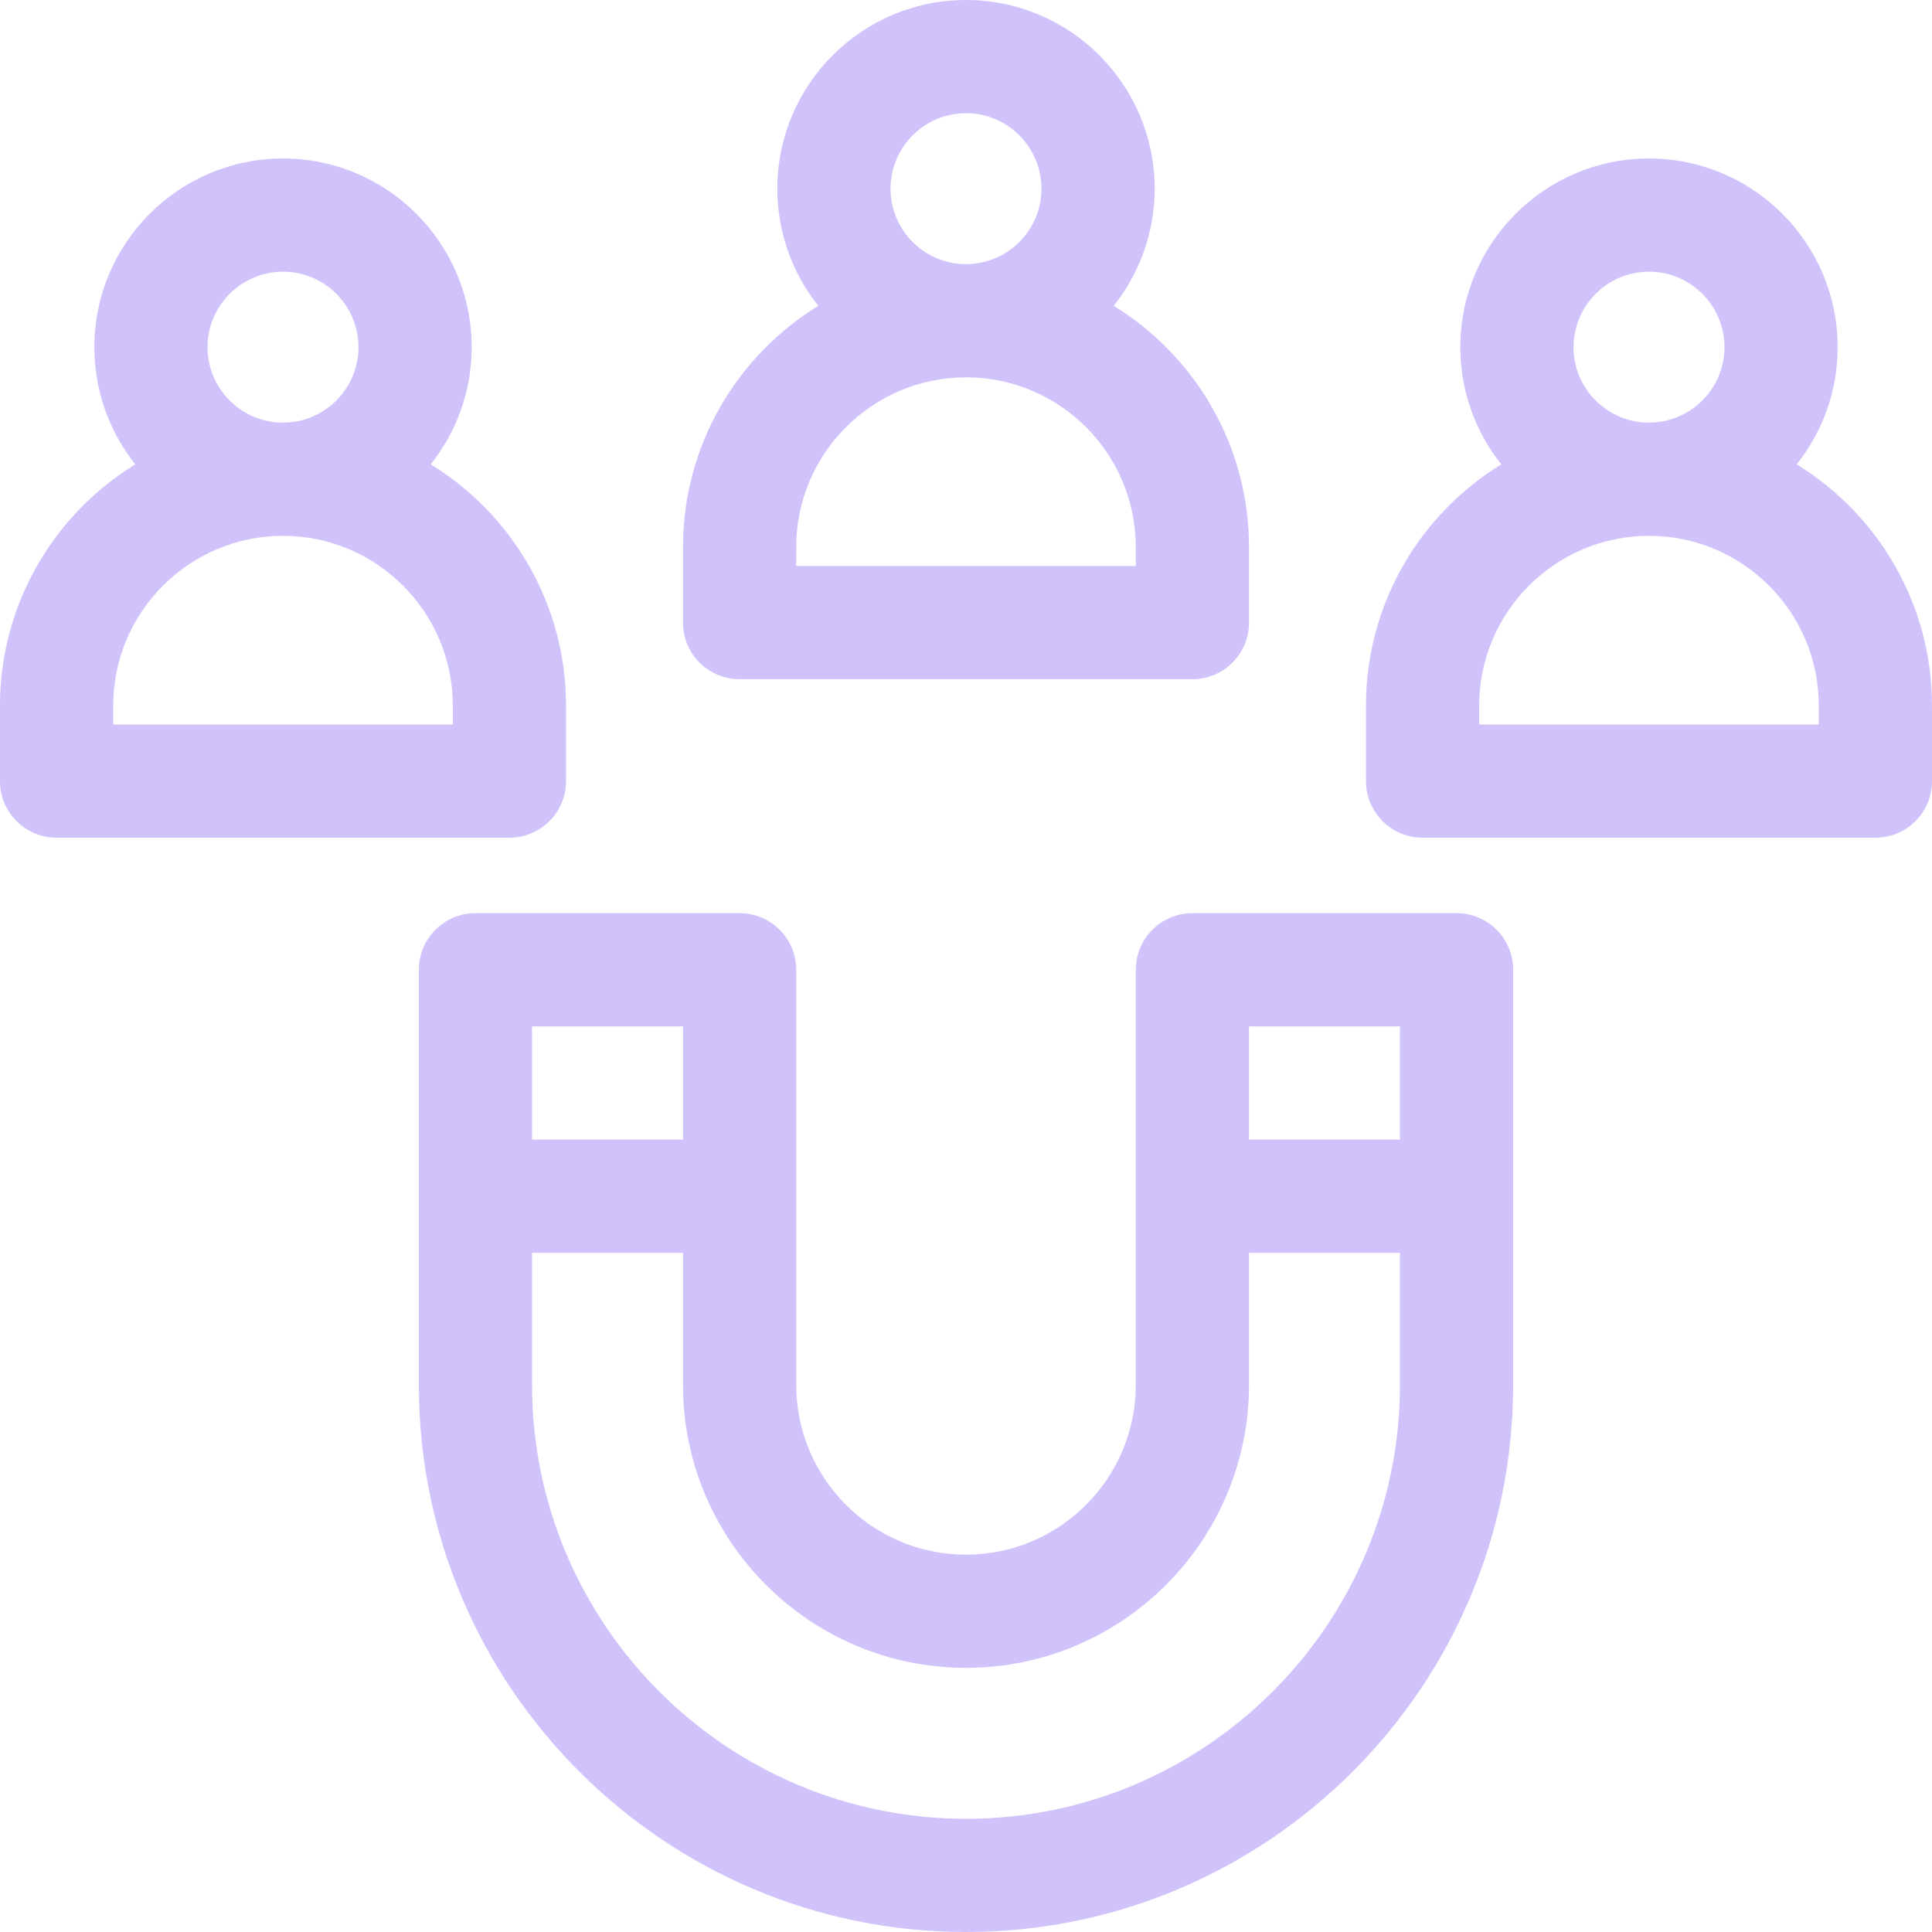 <svg width="72" height="72" viewBox="0 0 72 72" fill="none" xmlns="http://www.w3.org/2000/svg">
<path d="M27.562 25.312H44.438C45.602 25.312 46.547 24.368 46.547 23.203V20.391C46.547 16.591 44.527 13.255 41.505 11.398C42.459 10.198 43.031 8.681 43.031 7.031C43.031 3.154 39.877 0 36 0C32.123 0 28.969 3.154 28.969 7.031C28.969 8.681 29.541 10.198 30.495 11.398C27.473 13.255 25.453 16.591 25.453 20.391V23.203C25.453 24.368 26.398 25.312 27.562 25.312ZM36 4.219C37.551 4.219 38.812 5.48 38.812 7.031C38.812 8.582 37.551 9.844 36 9.844C34.449 9.844 33.188 8.582 33.188 7.031C33.188 5.48 34.449 4.219 36 4.219ZM29.672 20.391C29.672 16.901 32.511 14.062 36 14.062C39.489 14.062 42.328 16.901 42.328 20.391V21.094H29.672V20.391Z" fill="#D0C3FB"/>
<path d="M21.094 29.109V26.297C21.094 22.497 19.073 19.161 16.052 17.305C17.006 16.104 17.578 14.587 17.578 12.938C17.578 9.06 14.424 5.906 10.547 5.906C6.67 5.906 3.516 9.06 3.516 12.938C3.516 14.587 4.088 16.104 5.042 17.305C2.02 19.161 0 22.497 0 26.297V29.109C0 30.274 0.944 31.219 2.109 31.219H18.984C20.149 31.219 21.094 30.274 21.094 29.109ZM10.547 10.125C12.098 10.125 13.359 11.387 13.359 12.938C13.359 14.488 12.098 15.75 10.547 15.75C8.996 15.75 7.734 14.488 7.734 12.938C7.734 11.387 8.996 10.125 10.547 10.125ZM16.875 27H4.219V26.297C4.219 22.808 7.058 19.969 10.547 19.969C14.036 19.969 16.875 22.808 16.875 26.297V27Z" fill="#D0C3FB"/>
<path d="M66.958 17.305C67.912 16.104 68.484 14.587 68.484 12.938C68.484 9.06 65.33 5.906 61.453 5.906C57.576 5.906 54.422 9.06 54.422 12.938C54.422 14.587 54.994 16.104 55.949 17.305C52.926 19.161 50.906 22.497 50.906 26.297V29.109C50.906 30.274 51.851 31.219 53.016 31.219H69.891C71.056 31.219 72 30.274 72 29.109V26.297C72 22.497 69.98 19.161 66.958 17.305ZM61.453 10.125C63.004 10.125 64.266 11.387 64.266 12.938C64.266 14.488 63.004 15.75 61.453 15.75C59.902 15.75 58.641 14.488 58.641 12.938C58.641 11.387 59.902 10.125 61.453 10.125ZM67.781 27H55.125V26.297C55.125 22.808 57.964 19.969 61.453 19.969C64.942 19.969 67.781 22.808 67.781 26.297V27Z" fill="#D0C3FB"/>
<path d="M54.281 34.031H44.438C43.273 34.031 42.328 34.976 42.328 36.141V51.609C42.328 55.099 39.489 57.938 36 57.938C32.511 57.938 29.672 55.099 29.672 51.609V36.141C29.672 34.976 28.727 34.031 27.562 34.031H17.719C16.554 34.031 15.609 34.976 15.609 36.141V51.609C15.609 62.853 24.757 72 36 72C47.243 72 56.391 62.853 56.391 51.609V36.141C56.391 34.976 55.446 34.031 54.281 34.031ZM19.828 38.25H25.453V42.469H19.828V38.25ZM52.172 51.609C52.172 60.526 44.917 67.781 36 67.781C27.083 67.781 19.828 60.526 19.828 51.609V46.688H25.453V51.609C25.453 57.425 30.184 62.156 36 62.156C41.816 62.156 46.547 57.425 46.547 51.609V46.688H52.172V51.609ZM52.172 42.469H46.547V38.25H52.172V42.469Z" fill="#D0C3FB"/>
</svg>
